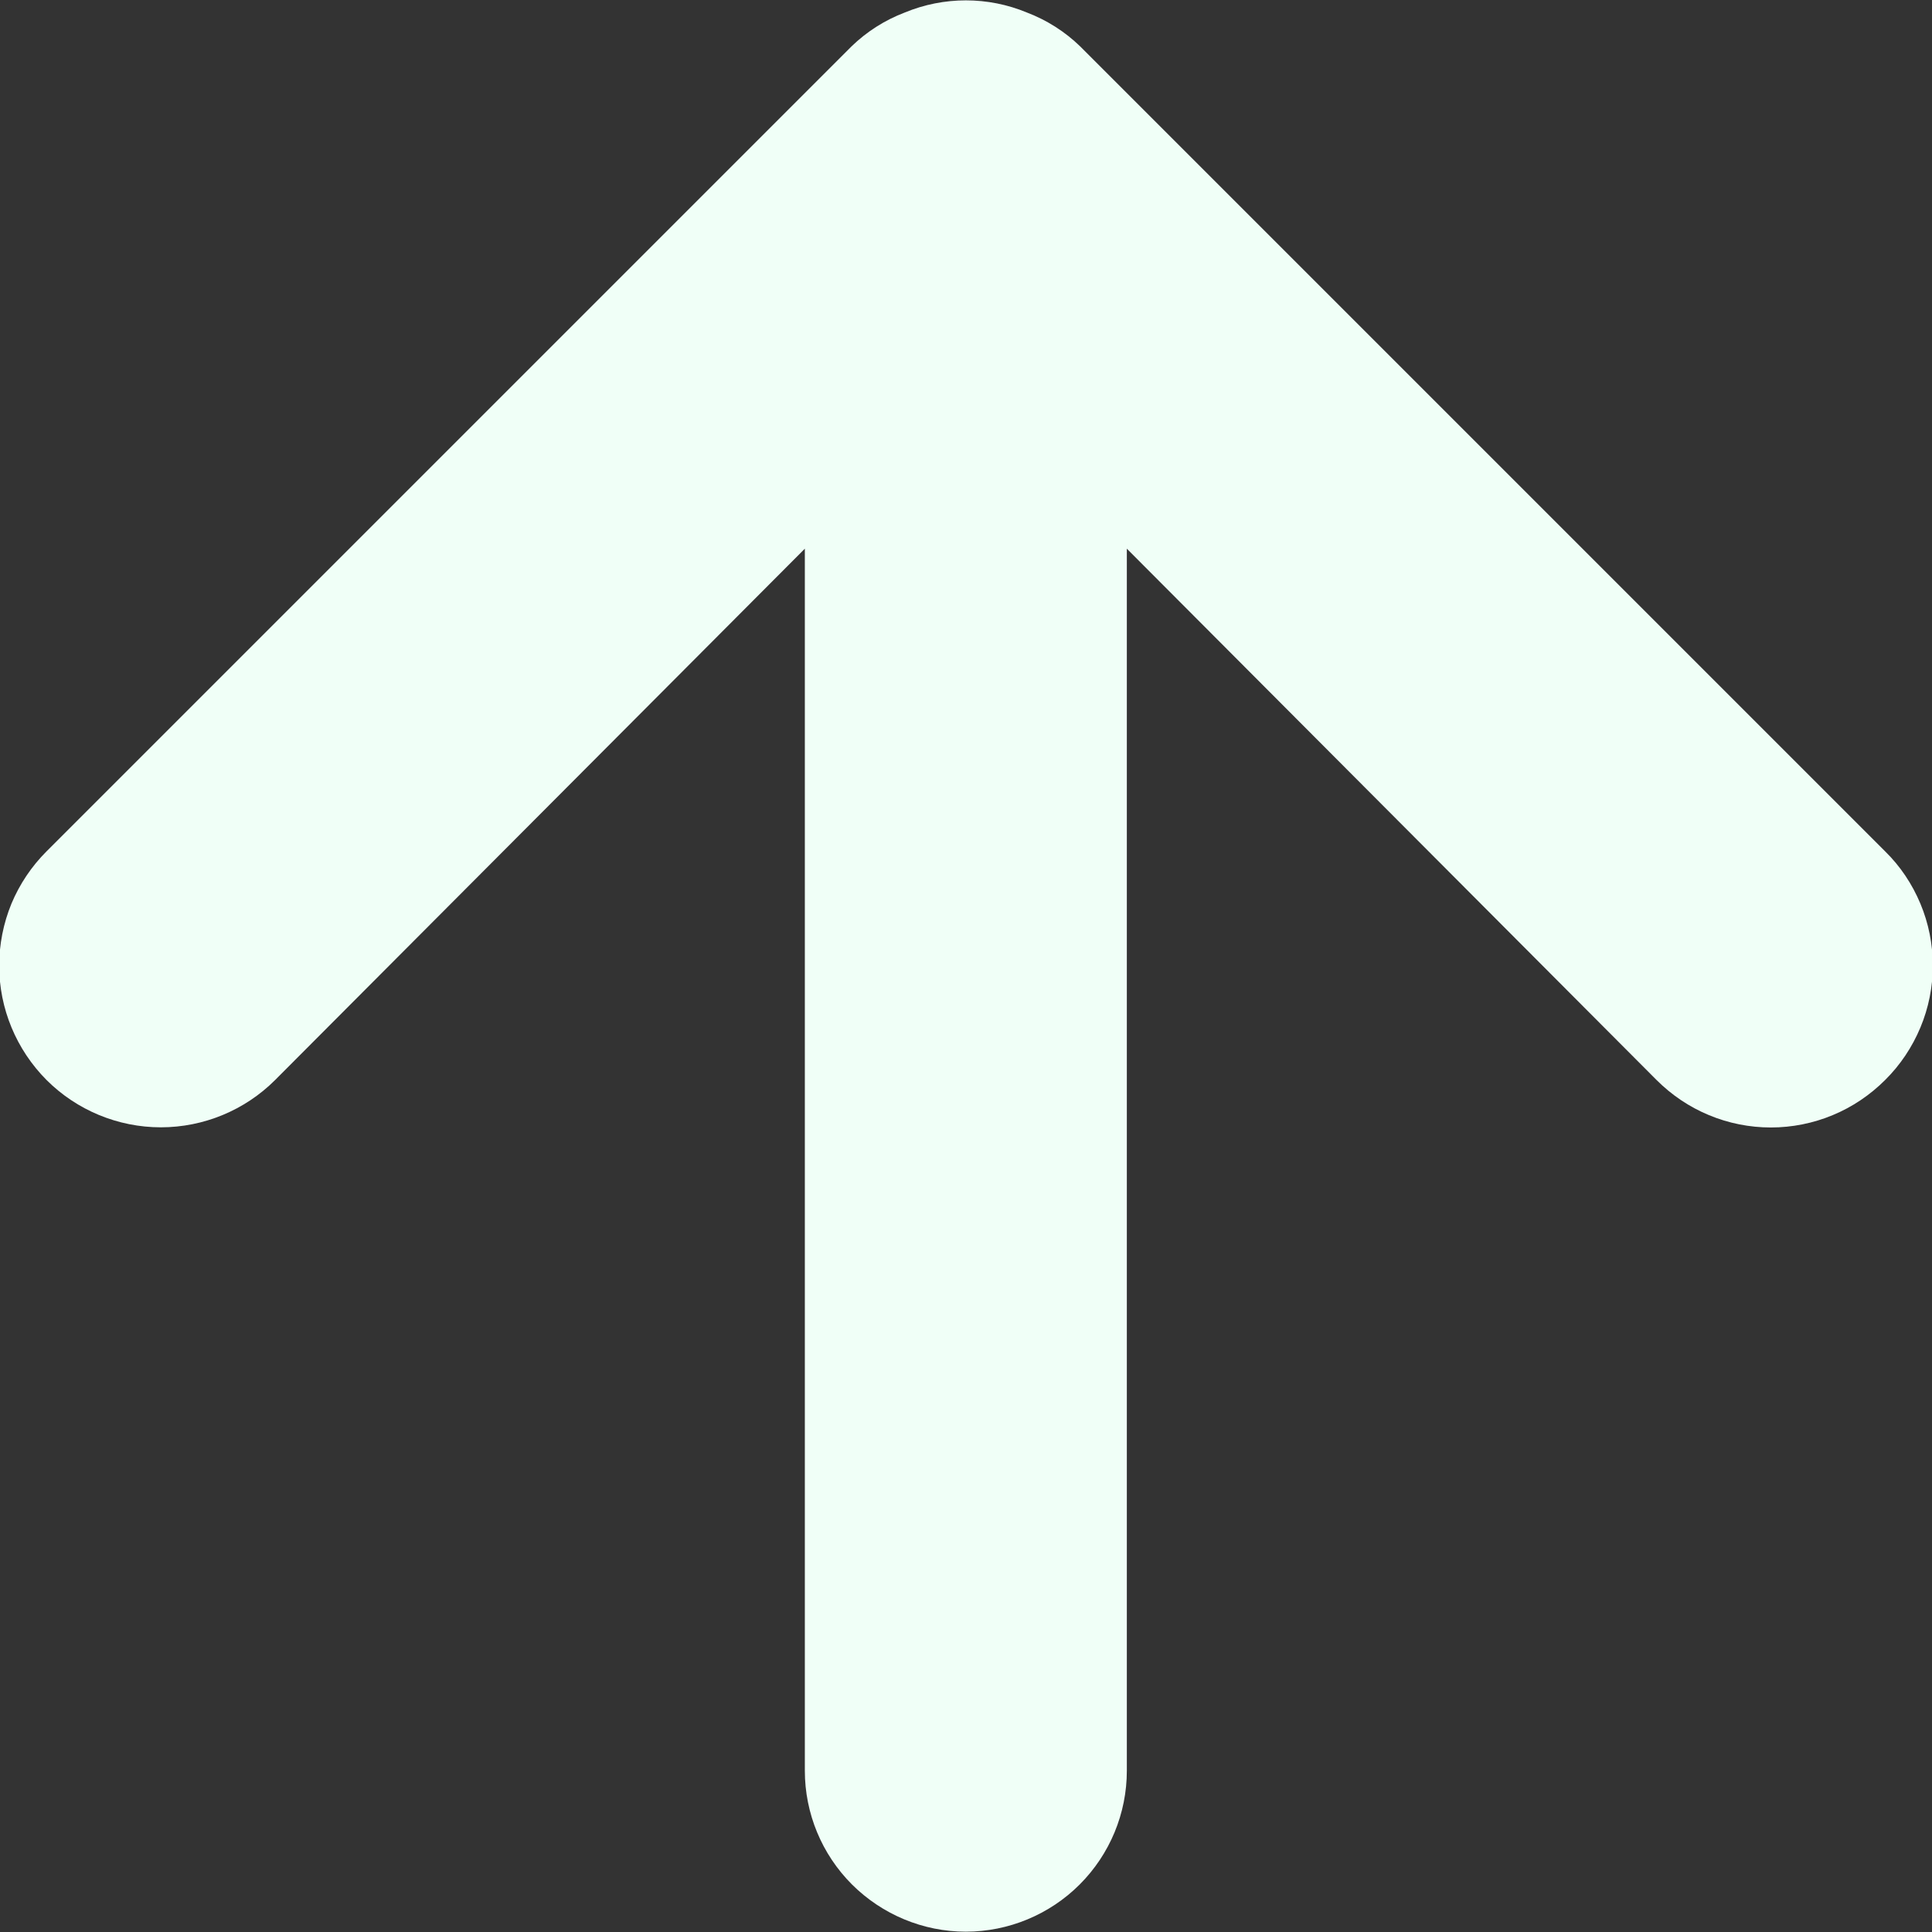 <svg width="12" height="12" viewBox="0 0 12 12" fill="none" xmlns="http://www.w3.org/2000/svg">
<rect x="0" y="0" width="12" height="12" fill="#333333" stroke="none"/>
<path d="M11.709 5.288L6.709 0.288C6.614 0.196 6.502 0.125 6.379 0.078C6.136 -0.023 5.863 -0.023 5.619 0.078C5.496 0.125 5.384 0.196 5.289 0.288L0.289 5.288C0.196 5.381 0.122 5.491 0.071 5.613C0.021 5.735 -0.005 5.866 -0.005 5.998C-0.005 6.264 0.101 6.519 0.289 6.708C0.477 6.896 0.733 7.002 0.999 7.002C1.265 7.002 1.521 6.896 1.709 6.708L4.999 3.408L4.999 10.998C4.999 11.263 5.104 11.517 5.292 11.705C5.48 11.892 5.734 11.998 5.999 11.998C6.264 11.998 6.519 11.892 6.706 11.705C6.894 11.517 6.999 11.263 6.999 10.998L6.999 3.408L10.289 6.708C10.382 6.801 10.493 6.876 10.614 6.926C10.736 6.977 10.867 7.003 10.999 7.003C11.131 7.003 11.262 6.977 11.384 6.926C11.505 6.876 11.616 6.801 11.709 6.708C11.803 6.615 11.877 6.504 11.928 6.382C11.979 6.26 12.005 6.13 12.005 5.998C12.005 5.865 11.979 5.735 11.928 5.613C11.877 5.491 11.803 5.38 11.709 5.288Z" fill="#F0FFF7"/>
</svg>
